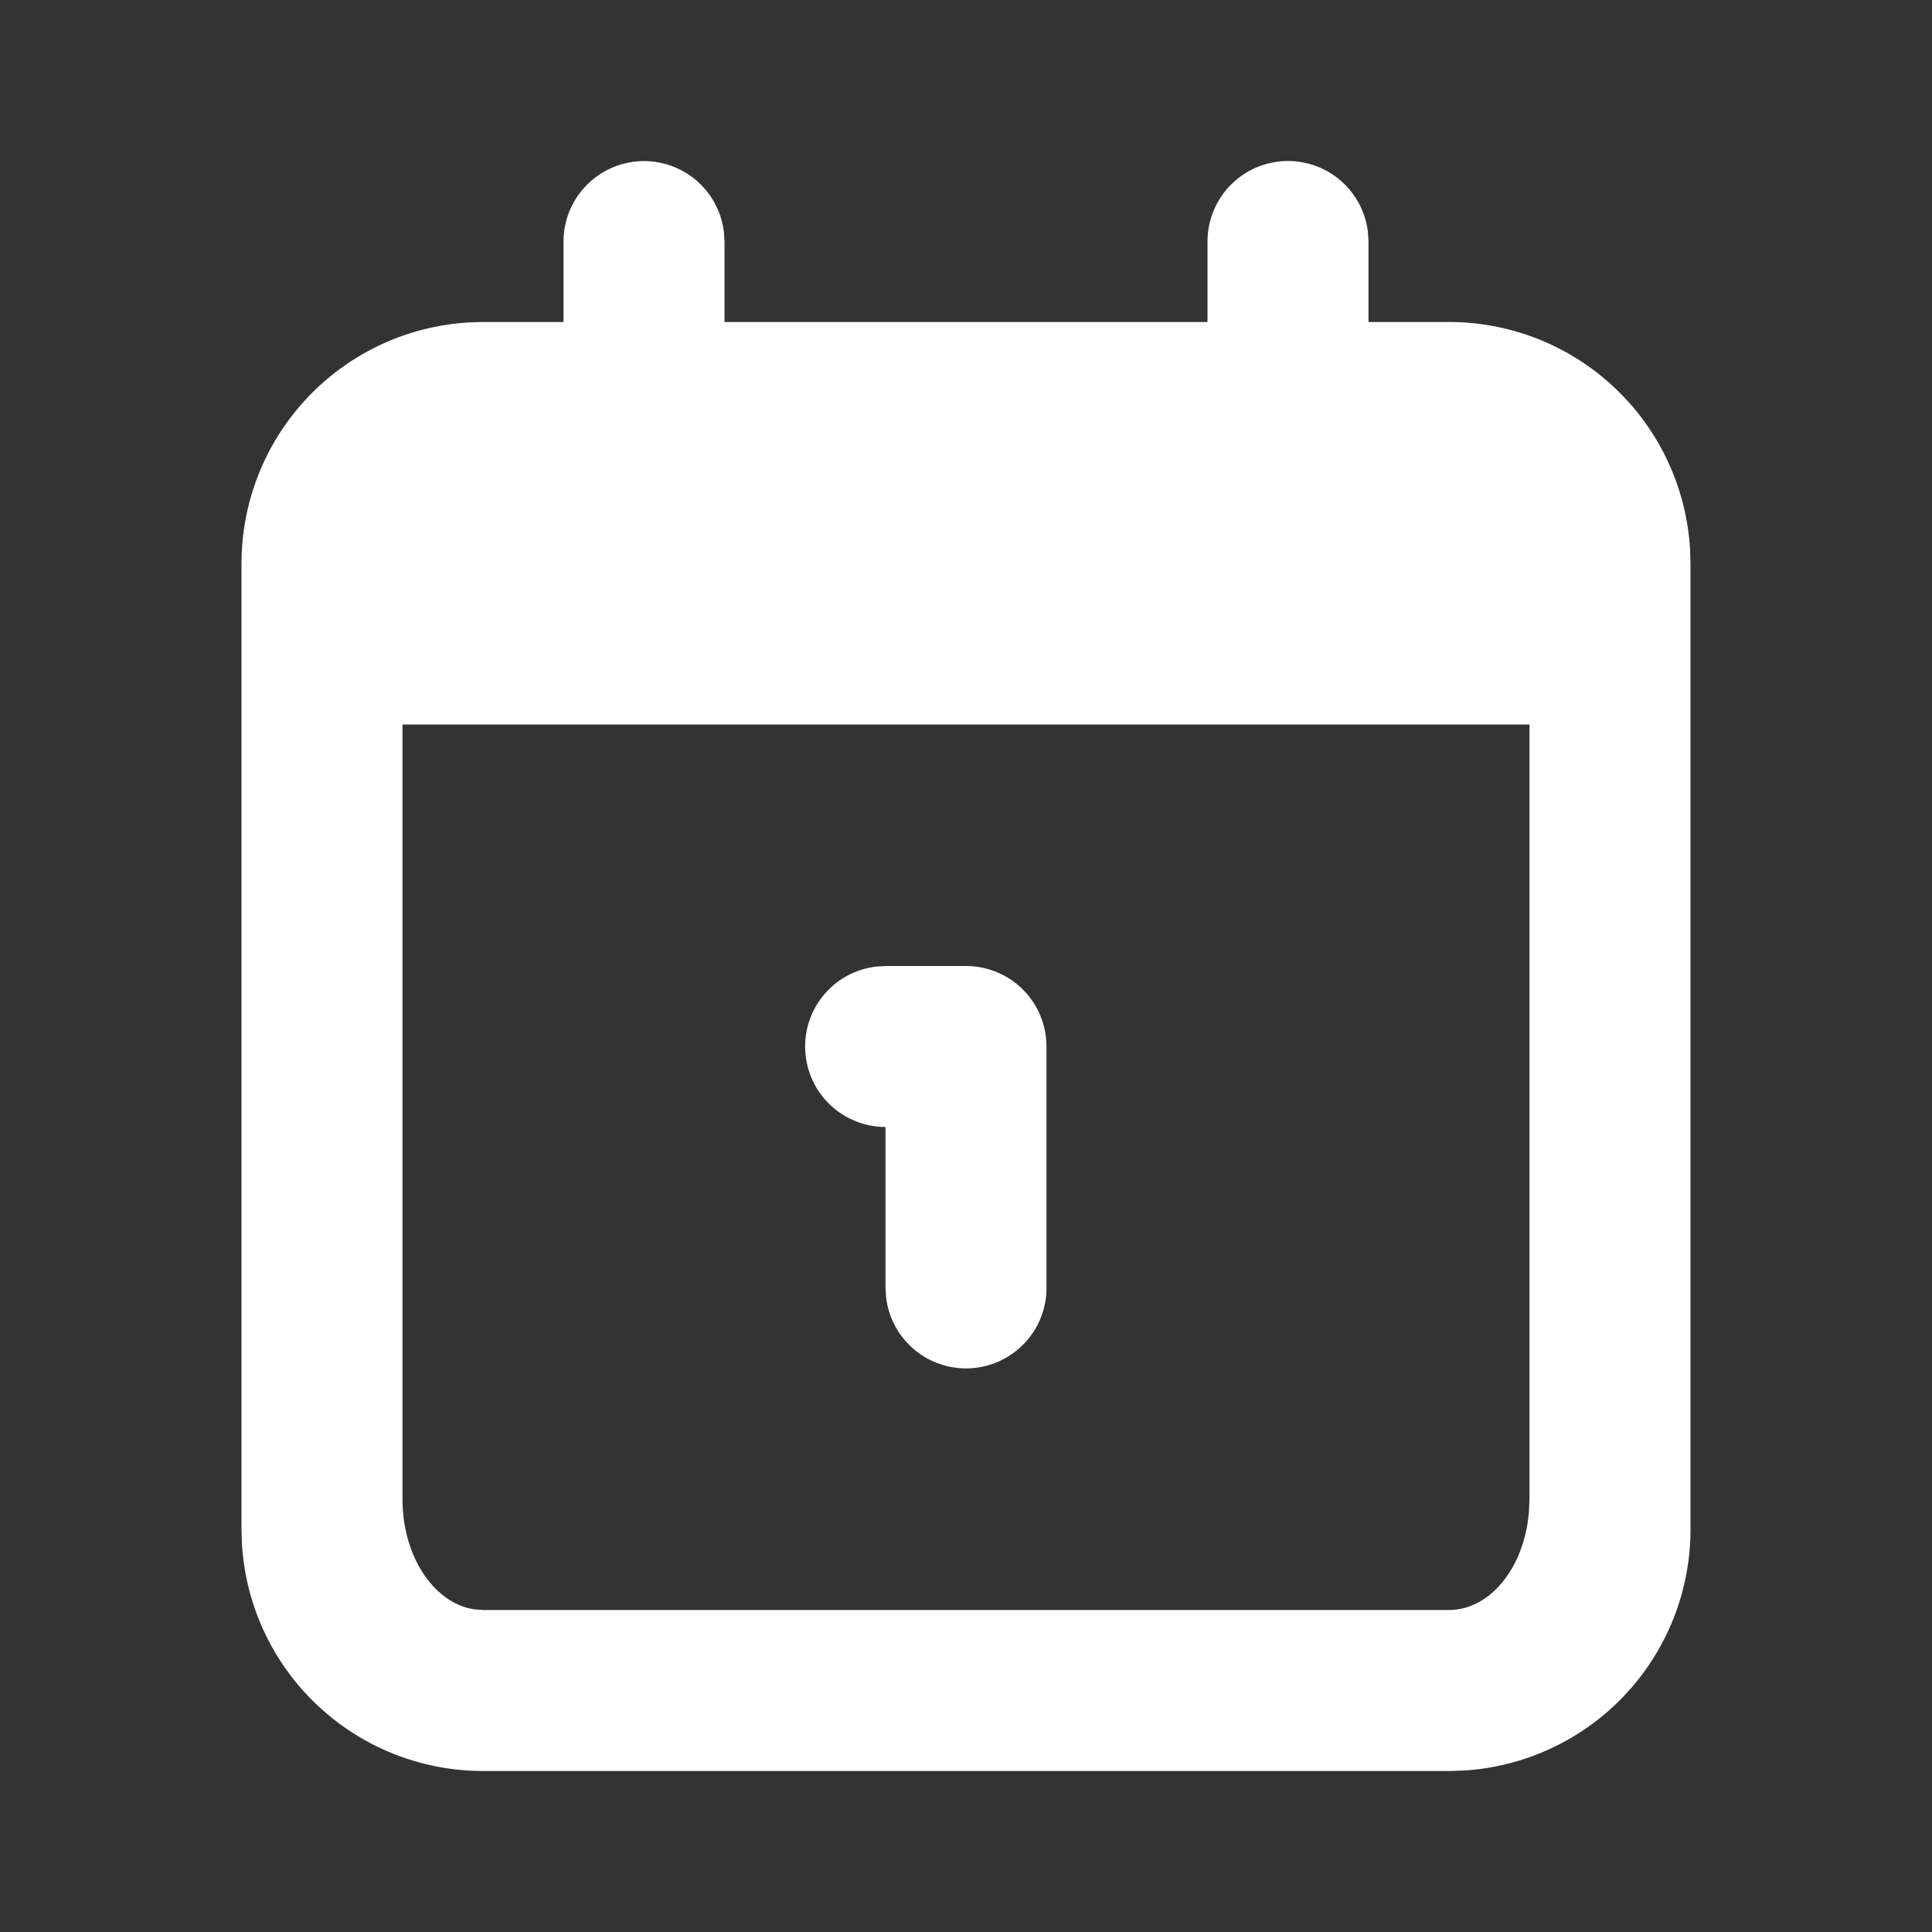 <svg width="36" height="36" viewBox="0 0 36 36" fill="none" xmlns="http://www.w3.org/2000/svg">
<rect x="0" y="0" width="36" height="36" fill="#333333" stroke="none"/>
<path d="M24 3C24.367 3 24.722 3.135 24.997 3.379C25.271 3.623 25.447 3.96 25.489 4.324L25.5 4.5V6H27C28.148 6 29.252 6.438 30.087 7.226C30.922 8.013 31.425 9.09 31.492 10.236L31.5 10.5V28.5C31.5 29.648 31.061 30.752 30.274 31.587C29.487 32.422 28.41 32.925 27.264 32.992L27 33H9C7.852 33 6.748 32.562 5.913 31.774C5.077 30.987 4.575 29.91 4.508 28.764L4.5 28.5V10.5C4.5 9.352 4.938 8.248 5.726 7.413C6.513 6.577 7.59 6.075 8.736 6.008L9 6H10.5V4.5C10.5 4.118 10.647 3.75 10.909 3.472C11.172 3.194 11.53 3.027 11.912 3.004C12.294 2.982 12.67 3.106 12.963 3.351C13.256 3.597 13.444 3.945 13.489 4.324L13.5 4.5V6H22.5V4.5C22.5 4.102 22.658 3.721 22.939 3.439C23.221 3.158 23.602 3 24 3ZM28.5 13.5H7.5V27.938C7.5 28.995 8.079 29.866 8.825 29.986L9 30H27C27.77 30 28.404 29.205 28.489 28.177L28.5 27.938V13.5Z" fill="white"/>
<path d="M18 18C18.368 18 18.722 18.135 18.997 18.379C19.271 18.623 19.447 18.96 19.49 19.325L19.5 19.5V24C19.5 24.382 19.354 24.75 19.091 25.028C18.829 25.306 18.47 25.473 18.088 25.496C17.706 25.518 17.331 25.394 17.038 25.149C16.744 24.903 16.556 24.555 16.511 24.175L16.5 24V21C16.118 21 15.75 20.853 15.472 20.591C15.194 20.328 15.027 19.97 15.005 19.588C14.982 19.206 15.106 18.83 15.352 18.537C15.597 18.244 15.945 18.056 16.325 18.011L16.5 18H18Z" fill="white"/>
</svg>
